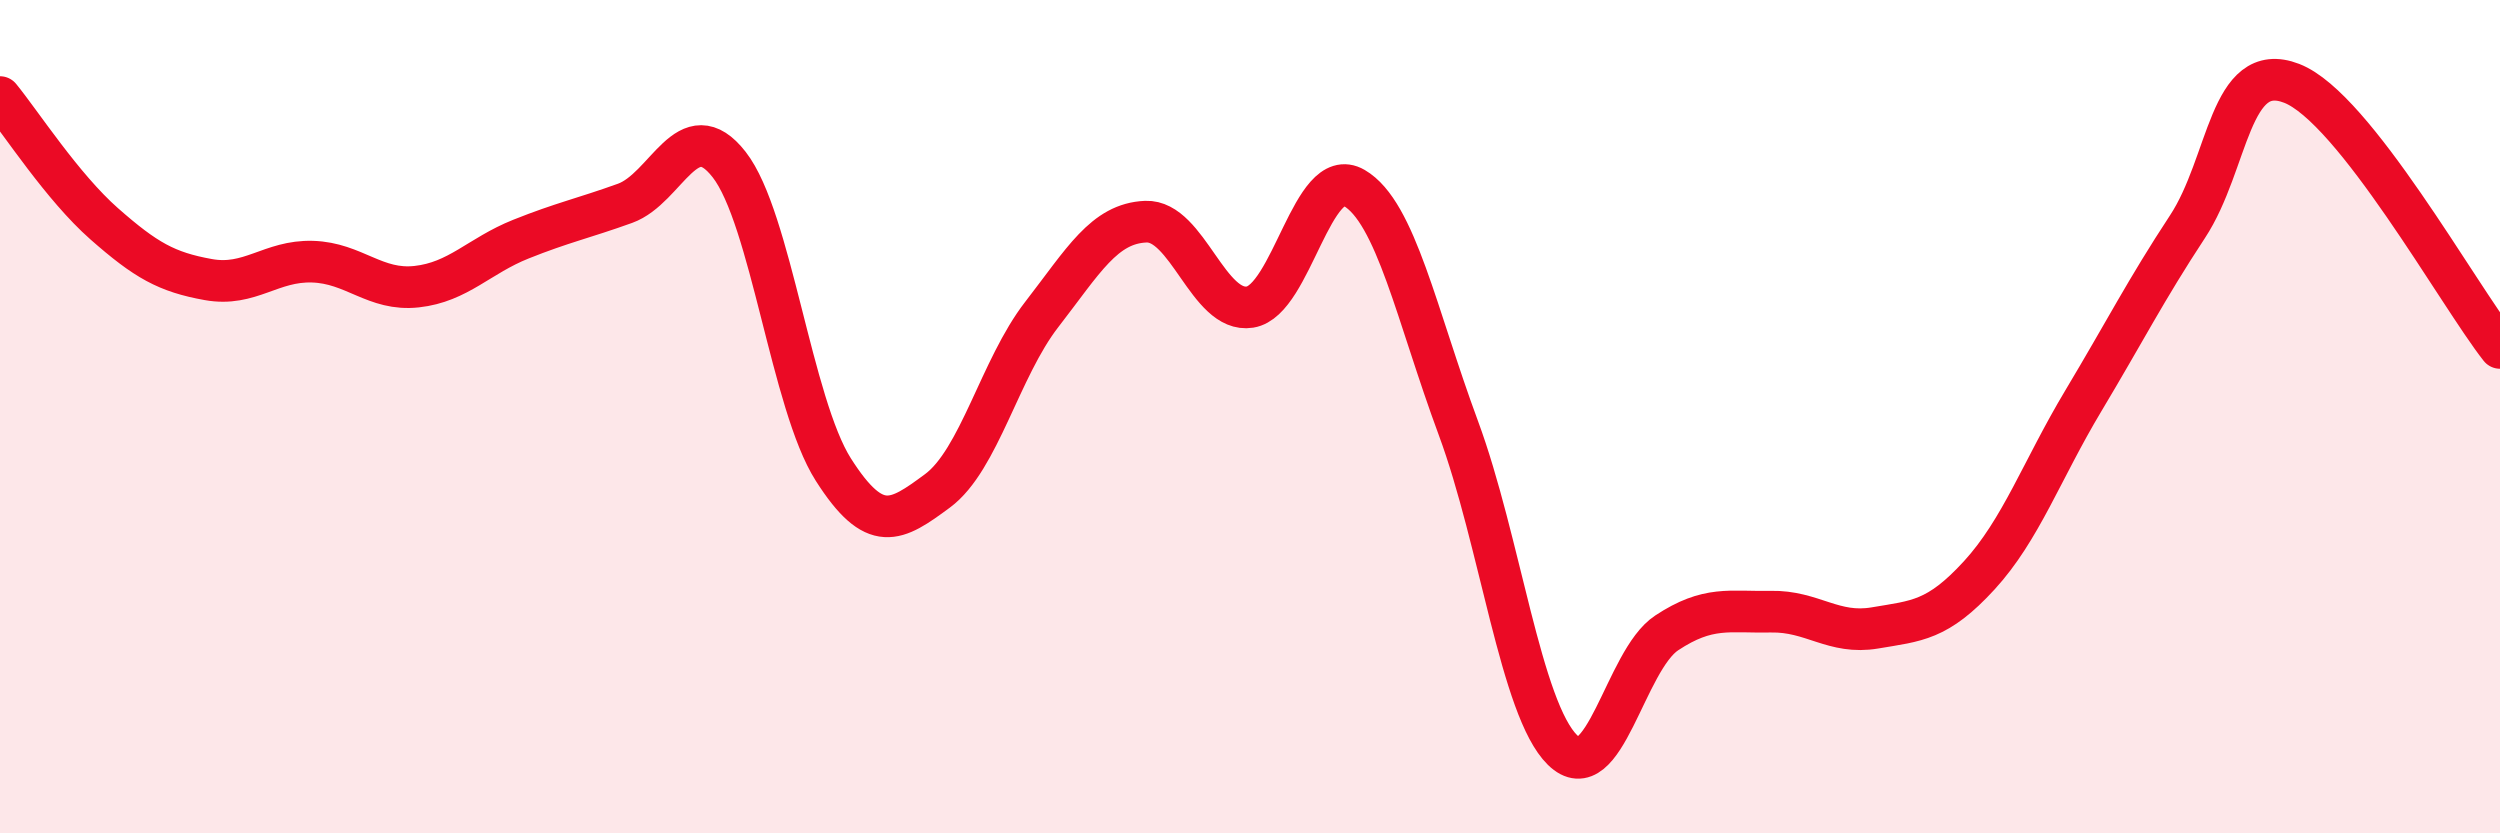 
    <svg width="60" height="20" viewBox="0 0 60 20" xmlns="http://www.w3.org/2000/svg">
      <path
        d="M 0,2.33 C 0.5,2.94 1.5,4.49 2.5,5.37 C 3.5,6.25 4,6.53 5,6.71 C 6,6.89 6.5,6.25 7.5,6.28 C 8.5,6.31 9,6.99 10,6.88 C 11,6.77 11.5,6.14 12.5,5.74 C 13.5,5.34 14,5.24 15,4.88 C 16,4.52 16.5,2.67 17.5,3.95 C 18.5,5.23 19,9.7 20,11.27 C 21,12.84 21.5,12.52 22.5,11.78 C 23.5,11.04 24,8.84 25,7.55 C 26,6.26 26.5,5.36 27.5,5.32 C 28.5,5.28 29,7.53 30,7.37 C 31,7.21 31.5,3.93 32.5,4.51 C 33.5,5.09 34,7.57 35,10.27 C 36,12.97 36.5,17.02 37.5,18 C 38.5,18.98 39,15.85 40,15.19 C 41,14.53 41.5,14.7 42.5,14.68 C 43.5,14.66 44,15.24 45,15.07 C 46,14.9 46.5,14.9 47.5,13.81 C 48.5,12.72 49,11.29 50,9.62 C 51,7.95 51.5,6.96 52.5,5.44 C 53.5,3.92 53.5,1.42 55,2 C 56.5,2.58 59,7.08 60,8.35L60 20L0 20Z"
        fill="#EB0A25"
        opacity="0.1"
        stroke-linecap="round"
        stroke-linejoin="round"
      />
      <path
        d="M 0,2.33 C 0.5,2.94 1.5,4.49 2.5,5.37 C 3.5,6.25 4,6.53 5,6.71 C 6,6.89 6.5,6.25 7.5,6.28 C 8.5,6.31 9,6.99 10,6.88 C 11,6.77 11.5,6.14 12.5,5.74 C 13.5,5.34 14,5.24 15,4.88 C 16,4.52 16.5,2.67 17.5,3.95 C 18.5,5.23 19,9.7 20,11.27 C 21,12.84 21.5,12.52 22.5,11.78 C 23.5,11.04 24,8.84 25,7.55 C 26,6.26 26.5,5.36 27.5,5.32 C 28.5,5.28 29,7.53 30,7.37 C 31,7.21 31.5,3.93 32.5,4.51 C 33.5,5.09 34,7.57 35,10.27 C 36,12.97 36.5,17.02 37.5,18 C 38.5,18.98 39,15.85 40,15.19 C 41,14.53 41.5,14.7 42.5,14.68 C 43.5,14.66 44,15.24 45,15.07 C 46,14.9 46.5,14.9 47.5,13.81 C 48.5,12.72 49,11.29 50,9.62 C 51,7.95 51.5,6.96 52.5,5.44 C 53.5,3.92 53.5,1.42 55,2 C 56.5,2.58 59,7.08 60,8.35"
        stroke="#EB0A25"
        stroke-width="1"
        fill="none"
        stroke-linecap="round"
        stroke-linejoin="round"
      />
    </svg>
  